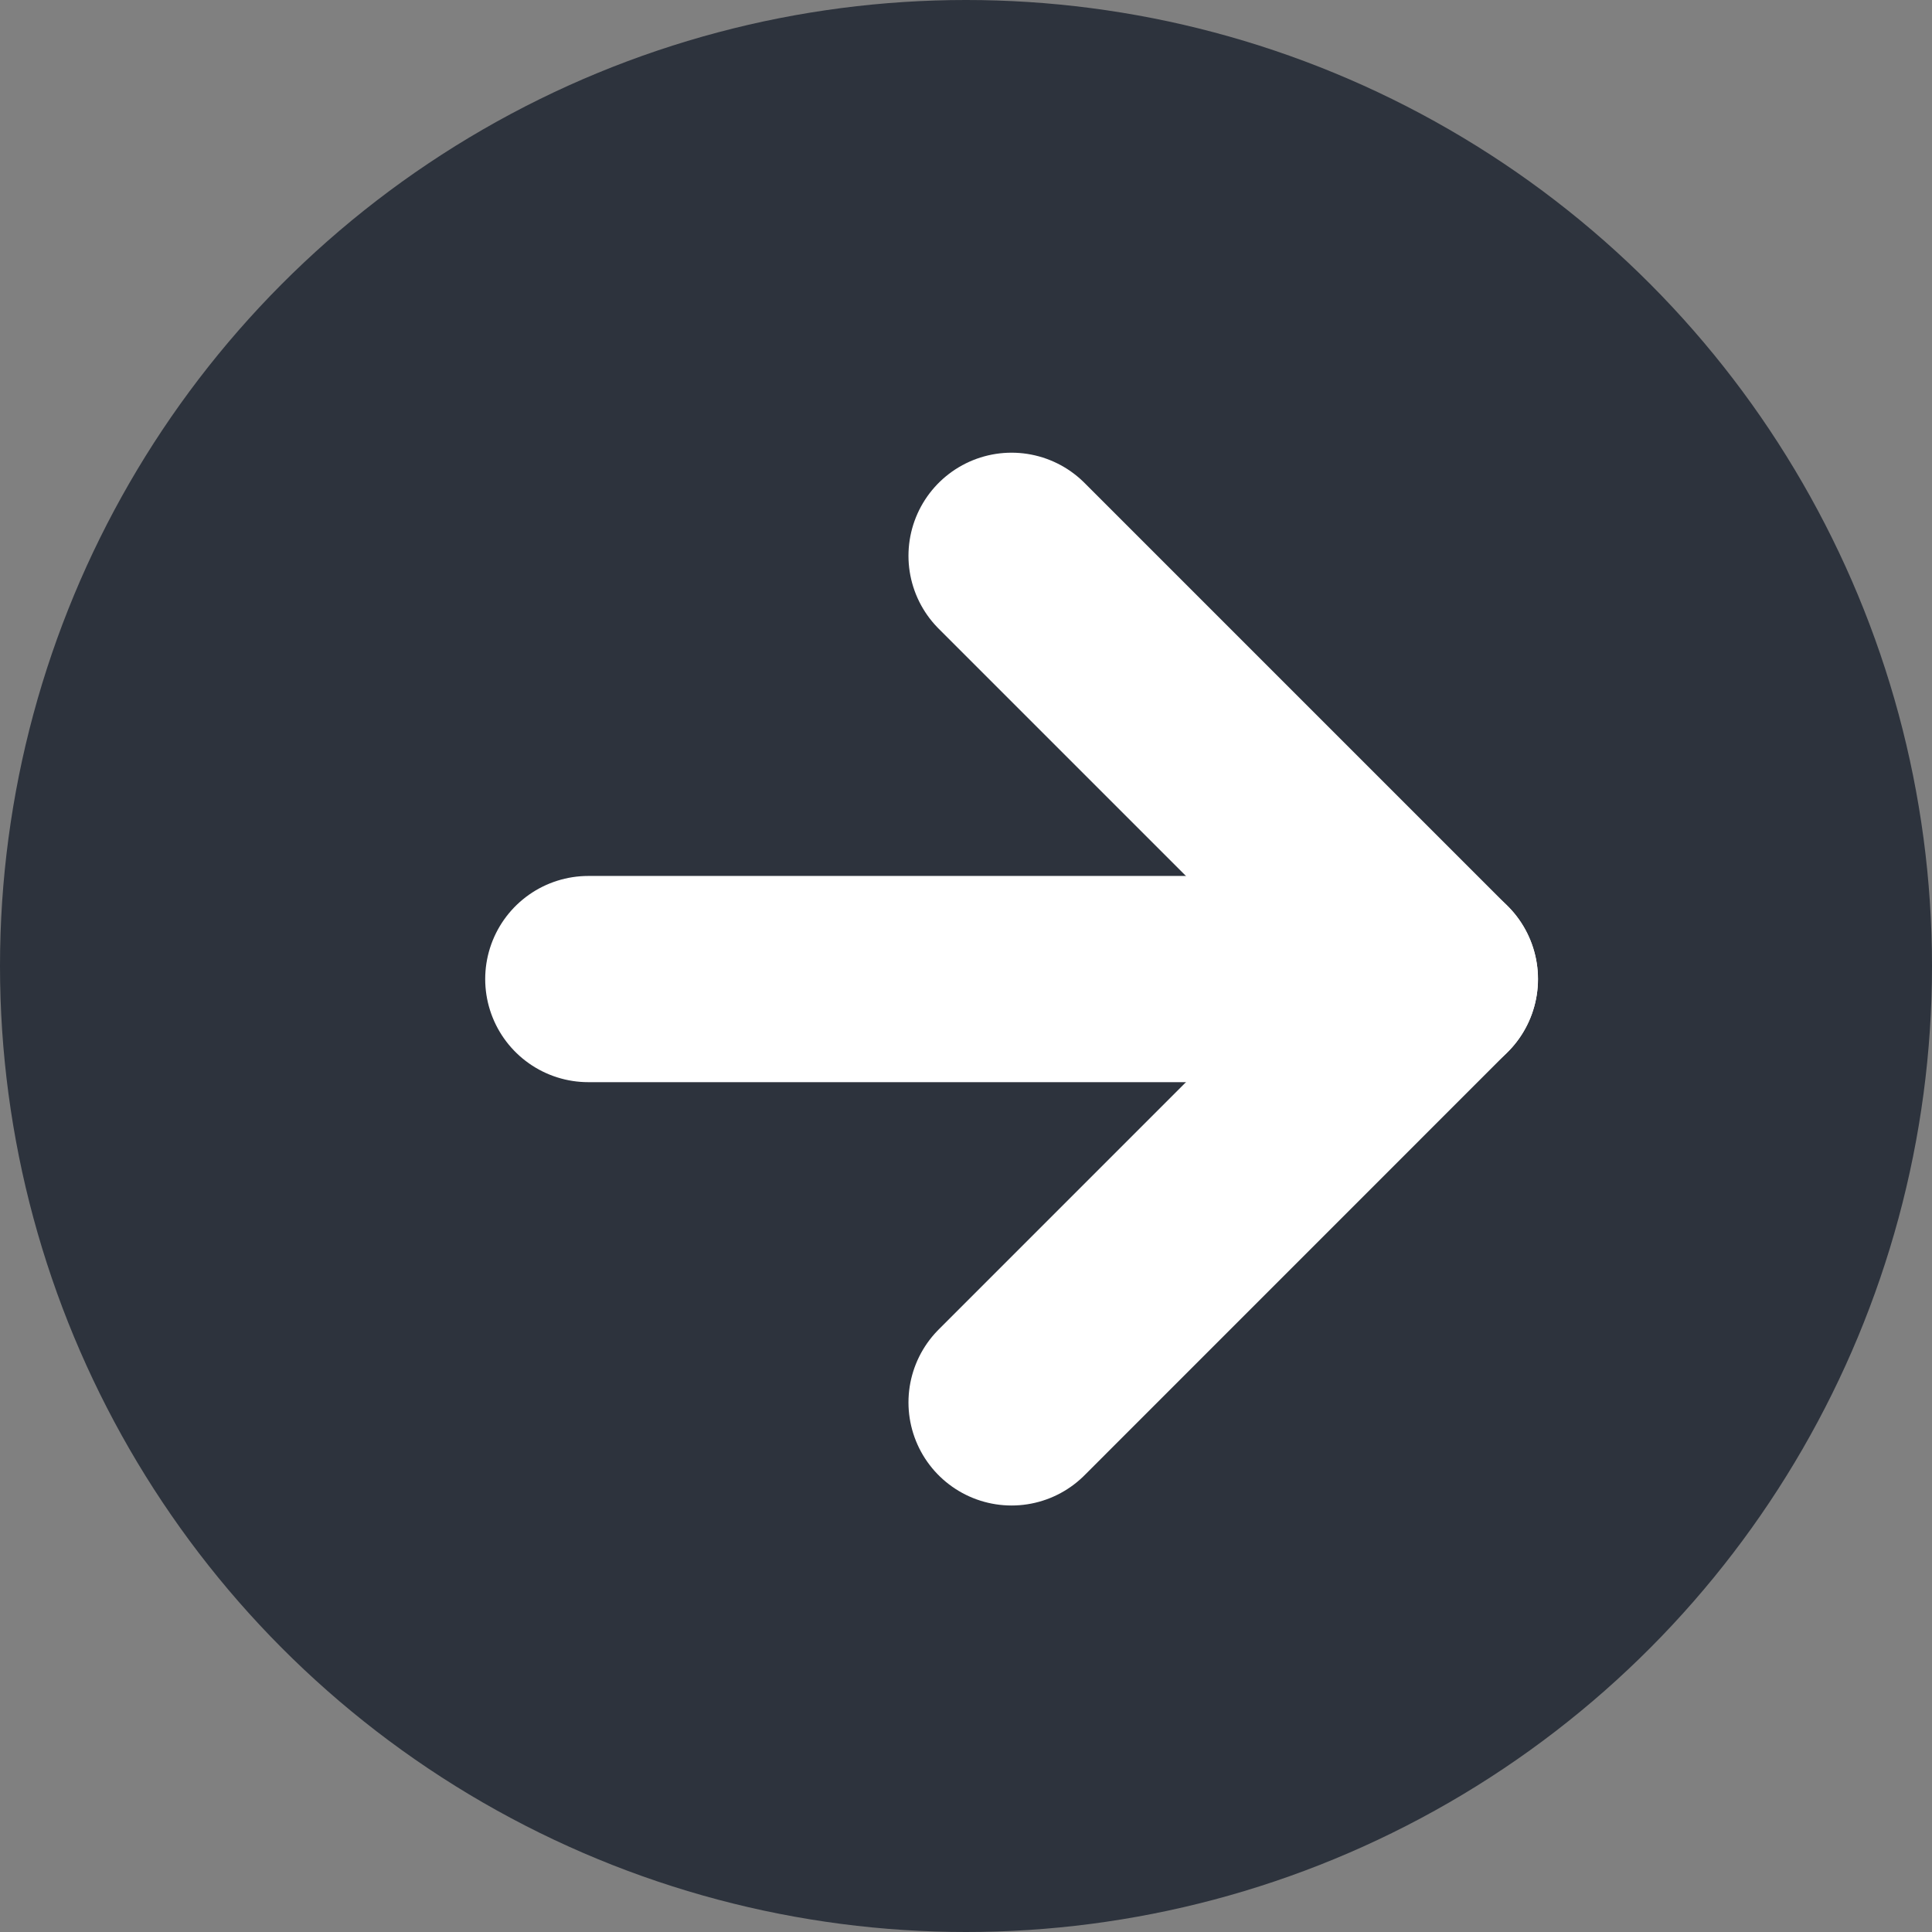 <svg xmlns="http://www.w3.org/2000/svg" width="28.108" height="28.109" viewBox="0 0 28.108 28.109">
  <rect x="0" y="0" width="28.108" height="28.109" fill="#808080" stroke="none"/>
  <g id="Raggruppa_3604" data-name="Raggruppa 3604" transform="translate(-6.837 -6.078)">
    <ellipse id="Ellisse_98" data-name="Ellisse 98" cx="14.054" cy="14.054" rx="14.054" ry="14.054" transform="translate(6.837 6.078)" fill="#2d333d"/>
    <g id="Icon_feather-arrow-right" data-name="Icon feather-arrow-right" transform="translate(15.396 14.164)">
      <path id="Tracciato_522" data-name="Tracciato 522" d="M7.5,18H19.817" transform="translate(-7.5 -11.842)" fill="none" stroke="#fff" stroke-linecap="round" stroke-linejoin="round" stroke-width="3"/>
      <path id="Tracciato_523" data-name="Tracciato 523" d="M18,7.5l6.158,6.158L18,19.817" transform="translate(-11.842 -7.5)" fill="none" stroke="#fff" stroke-linecap="round" stroke-linejoin="round" stroke-width="3"/>
    </g>
  </g>
</svg>

